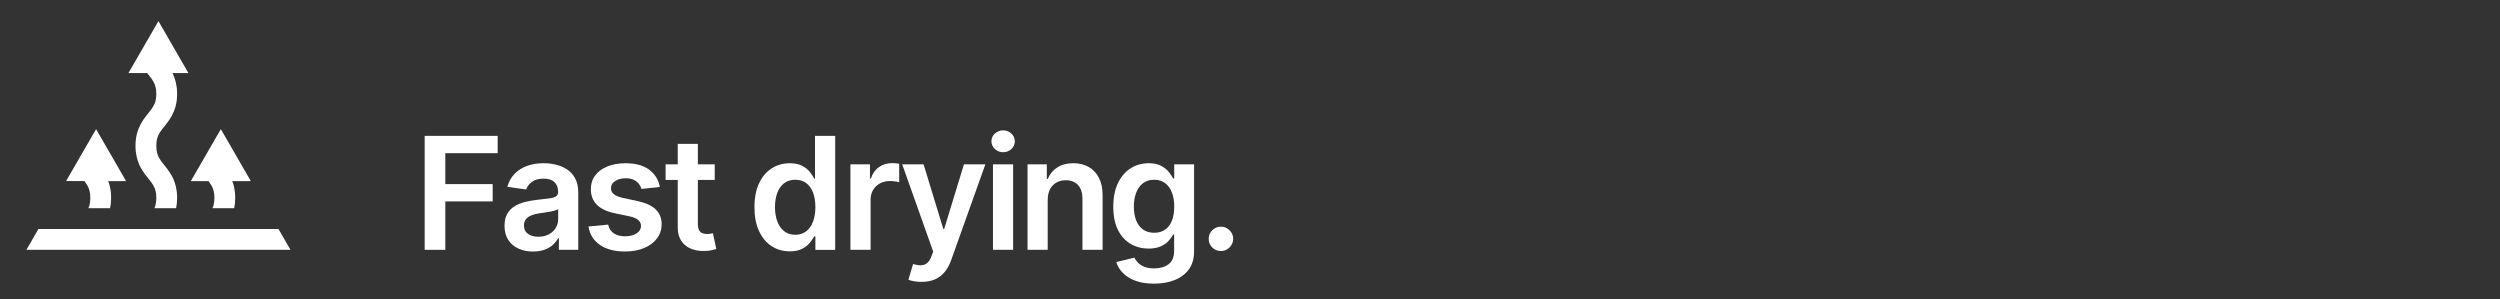 <?xml version="1.0" encoding="UTF-8"?>
<svg xmlns="http://www.w3.org/2000/svg" width="1420" height="170" viewBox="0 0 1420 170">
  <rect x="0" y="0" width="1420" height="170" fill="#333333" stroke="none"/>
  <defs>
    <style>
      .cls-1 {
        fill: #fff;
        stroke-width: 0px;
      }
    </style>
  </defs>
  <g id="Icon">
    <g>
      <polygon class="cls-1" points="21.82 130.09 15 141.9 39.51 141.9 51.32 141.9 77.02 141.9 88.83 141.9 109.99 141.9 121.8 141.9 165 141.9 158.18 130.09 21.82 130.09"></polygon>
      <path class="cls-1" d="M84.13,42.18c.76.92,1.42,1.77,1.98,2.55.43.59.78,1.18,1.11,1.75.47.87.85,1.75,1.11,2.83.28,1.06.45,2.34.45,3.99,0,1.46-.14,2.62-.35,3.61-.19.87-.45,1.61-.76,2.31-.28.61-.59,1.18-.97,1.77-.66,1.04-1.49,2.1-2.48,3.33-.73.92-1.56,1.94-2.39,3.12-.61.87-1.25,1.84-1.84,2.93-.87,1.61-1.65,3.47-2.2,5.55-.54,2.08-.83,4.39-.83,6.92,0,2.24.24,4.3.66,6.19.38,1.65.9,3.16,1.51,4.56.54,1.2,1.16,2.29,1.77,3.28,1.09,1.72,2.24,3.14,3.24,4.37.76.92,1.42,1.77,1.98,2.55.43.59.78,1.18,1.11,1.75.47.87.85,1.75,1.11,2.83.28,1.06.45,2.34.45,3.99,0,1.44-.14,2.62-.35,3.61-.19.87-.45,1.61-.76,2.29h12.35c.38-1.82.59-3.78.59-5.9,0-2.24-.24-4.3-.66-6.19-.38-1.65-.9-3.16-1.51-4.56-.54-1.2-1.16-2.29-1.77-3.28-1.09-1.72-2.24-3.14-3.24-4.37-.76-.92-1.42-1.77-1.98-2.55-.43-.59-.78-1.18-1.11-1.75-.47-.87-.85-1.75-1.11-2.83-.28-1.06-.45-2.34-.45-3.99,0-1.46.14-2.62.35-3.61.19-.87.45-1.61.76-2.31.28-.61.59-1.18.97-1.77.66-1.04,1.49-2.1,2.48-3.33.73-.92,1.56-1.94,2.39-3.12.61-.87,1.25-1.84,1.84-2.93.87-1.61,1.65-3.47,2.2-5.55.54-2.08.83-4.39.83-6.92,0-2.24-.24-4.3-.66-6.19-.38-1.65-.9-3.16-1.51-4.56-.16-.37-.32-.72-.51-1.04h9.1l-17.03-29.52-17.05,29.52h10.65c.18.23.36.46.52.66Z"></path>
      <path class="cls-1" d="M48.63,103.8c.43.59.78,1.18,1.11,1.75.47.87.85,1.75,1.11,2.83.28,1.06.45,2.34.45,3.99,0,1.44-.14,2.62-.35,3.61-.19.87-.45,1.61-.76,2.29h12.33c.38-1.82.59-3.78.59-5.9.02-2.24-.21-4.3-.64-6.19-.26-1.16-.59-2.27-.99-3.31h10.13l-17.03-29.52-12.31,21.3-.05.09-4.7,8.12h10.42c.24.31.47.61.68.92Z"></path>
      <path class="cls-1" d="M119.11,103.8c.43.59.78,1.18,1.11,1.75.47.87.85,1.75,1.11,2.83.28,1.06.45,2.34.45,3.99,0,1.44-.14,2.62-.35,3.61-.19.87-.45,1.61-.76,2.29h12.35c.38-1.82.59-3.78.59-5.9,0-2.24-.24-4.3-.66-6.19-.26-1.16-.59-2.27-.99-3.31h10.51l-17.03-29.52-17.05,29.52h10.04c.24.31.47.61.68.92Z"></path>
    </g>
  </g>
  <g id="Text_Outlines" data-name="Text Outlines">
    <g>
      <path class="cls-1" d="M241.21,141.9v-64.73h41.47v9.83h-29.74v17.57h26.9v9.83h-26.9v27.5h-11.73Z"></path>
      <path class="cls-1" d="M302.82,142.88c-3.08,0-5.84-.55-8.3-1.66-2.46-1.11-4.39-2.74-5.82-4.91-1.42-2.17-2.13-4.85-2.13-8.03,0-2.74.51-5,1.52-6.8,1.01-1.79,2.39-3.22,4.14-4.3,1.75-1.07,3.72-1.89,5.93-2.45,2.2-.56,4.48-.96,6.84-1.22,2.84-.29,5.15-.56,6.92-.81,1.77-.24,3.06-.62,3.87-1.14.81-.52,1.22-1.32,1.22-2.42v-.19c0-2.38-.71-4.22-2.12-5.53-1.41-1.31-3.45-1.96-6.1-1.96-2.8,0-5.02.61-6.65,1.83-1.63,1.22-2.73,2.67-3.3,4.33l-10.68-1.52c.84-2.95,2.23-5.42,4.17-7.41s4.31-3.49,7.11-4.49c2.8-1,5.9-1.5,9.29-1.5,2.34,0,4.67.27,6.98.82,2.32.55,4.44,1.45,6.35,2.7,1.92,1.25,3.46,2.96,4.63,5.1,1.17,2.15,1.75,4.84,1.75,8.06v32.49h-11v-6.67h-.38c-.7,1.35-1.67,2.61-2.92,3.78-1.25,1.17-2.82,2.11-4.71,2.81s-4.09,1.06-6.62,1.06ZM305.79,134.47c2.3,0,4.29-.46,5.97-1.38,1.69-.92,2.99-2.13,3.9-3.65.92-1.52,1.38-3.17,1.38-4.96v-5.72c-.36.29-.96.57-1.82.82-.85.25-1.81.47-2.86.66-1.05.19-2.1.36-3.13.51-1.03.15-1.93.27-2.69.38-1.71.23-3.23.61-4.58,1.14-1.35.53-2.41,1.26-3.19,2.2-.78.94-1.17,2.14-1.17,3.62,0,2.11.77,3.7,2.31,4.77,1.54,1.07,3.5,1.61,5.88,1.61Z"></path>
      <path class="cls-1" d="M374.79,106.18l-10.43,1.14c-.3-1.05-.81-2.04-1.53-2.97-.73-.93-1.7-1.68-2.92-2.24-1.22-.57-2.72-.85-4.49-.85-2.38,0-4.38.52-5.99,1.55-1.61,1.03-2.41,2.37-2.39,4.01-.02,1.41.5,2.56,1.56,3.44,1.06.88,2.83,1.61,5.29,2.18l8.28,1.77c4.59.99,8.01,2.56,10.26,4.71,2.24,2.15,3.38,4.96,3.4,8.44-.02,3.06-.91,5.75-2.67,8.08-1.76,2.33-4.2,4.15-7.32,5.45s-6.7,1.96-10.75,1.96c-5.94,0-10.72-1.25-14.35-3.75-3.62-2.5-5.78-5.98-6.48-10.45l11.16-1.07c.51,2.19,1.58,3.85,3.22,4.96s3.78,1.67,6.42,1.67,4.9-.56,6.56-1.67,2.48-2.5,2.48-4.14c0-1.39-.53-2.54-1.6-3.44-1.06-.91-2.71-1.6-4.95-2.09l-8.28-1.74c-4.66-.97-8.1-2.61-10.33-4.91s-3.34-5.23-3.32-8.77c-.02-2.99.79-5.59,2.45-7.79,1.65-2.2,3.96-3.91,6.92-5.12,2.96-1.21,6.38-1.82,10.26-1.82,5.69,0,10.17,1.21,13.45,3.63,3.28,2.42,5.3,5.7,6.08,9.83Z"></path>
      <path class="cls-1" d="M405.97,93.35v8.85h-27.91v-8.85h27.91ZM384.95,81.72h11.44v45.57c0,1.54.24,2.71.71,3.52.47.81,1.1,1.36,1.88,1.66.78.3,1.64.44,2.59.44.72,0,1.38-.05,1.98-.16s1.06-.2,1.38-.28l1.93,8.94c-.61.21-1.48.44-2.61.7s-2.5.4-4.12.44c-2.87.08-5.45-.35-7.74-1.31-2.3-.96-4.11-2.45-5.45-4.47-1.34-2.02-2-4.55-1.98-7.58v-47.47Z"></path>
      <path class="cls-1" d="M448.53,142.75c-3.81,0-7.23-.98-10.24-2.94-3.01-1.96-5.39-4.8-7.14-8.53-1.75-3.73-2.62-8.26-2.62-13.59s.89-9.95,2.67-13.67c1.78-3.72,4.19-6.53,7.22-8.44,3.03-1.91,6.42-2.86,10.15-2.86,2.84,0,5.18.48,7.02,1.44,1.83.96,3.29,2.11,4.36,3.45,1.07,1.34,1.91,2.6,2.5,3.78h.47v-24.21h11.47v64.73h-11.25v-7.65h-.7c-.59,1.18-1.44,2.43-2.56,3.75-1.12,1.32-2.59,2.44-4.42,3.37-1.83.93-4.14,1.39-6.92,1.39ZM451.72,133.36c2.42,0,4.49-.66,6.2-1.98,1.71-1.32,3-3.15,3.89-5.52.89-2.36,1.33-5.11,1.33-8.25s-.44-5.87-1.31-8.19c-.88-2.32-2.16-4.12-3.86-5.4s-3.78-1.93-6.24-1.93-4.68.66-6.38,1.99c-1.71,1.33-2.99,3.16-3.86,5.5-.86,2.34-1.3,5.01-1.3,8.03s.44,5.74,1.31,8.11c.87,2.37,2.17,4.23,3.89,5.59,1.72,1.36,3.83,2.04,6.34,2.04Z"></path>
      <path class="cls-1" d="M483.05,141.9v-48.55h11.09v8.09h.51c.88-2.8,2.41-4.97,4.57-6.49,2.16-1.53,4.63-2.29,7.41-2.29.63,0,1.34.03,2.13.08.79.05,1.45.13,1.98.24v10.52c-.49-.17-1.25-.32-2.29-.46-1.04-.14-2.05-.21-3.02-.21-2.09,0-3.96.45-5.61,1.34-1.65.9-2.96,2.13-3.9,3.71-.95,1.58-1.42,3.4-1.42,5.47v28.54h-11.44Z"></path>
      <path class="cls-1" d="M523.42,160.1c-1.56,0-3-.12-4.31-.36-1.32-.24-2.37-.52-3.15-.84l2.66-8.91c1.66.48,3.15.72,4.46.7s2.46-.43,3.46-1.22,1.85-2.1,2.54-3.93l.98-2.62-17.6-49.56h12.14l11.19,36.66h.51l11.22-36.66h12.17l-19.44,54.42c-.91,2.57-2.11,4.78-3.6,6.62-1.5,1.84-3.32,3.26-5.48,4.23-2.16.98-4.74,1.47-7.73,1.47Z"></path>
      <path class="cls-1" d="M569.77,86.46c-1.81,0-3.37-.61-4.68-1.83-1.31-1.22-1.96-2.69-1.96-4.39s.65-3.17,1.96-4.38c1.31-1.21,2.87-1.82,4.68-1.82s3.4.61,4.69,1.83c1.29,1.22,1.94,2.69,1.94,4.39s-.65,3.17-1.94,4.38c-1.3,1.21-2.86,1.82-4.69,1.82ZM564.01,141.9v-48.55h11.44v48.55h-11.44Z"></path>
      <path class="cls-1" d="M595.09,113.45v28.44h-11.44v-48.55h10.94v8.25h.57c1.12-2.72,2.9-4.88,5.36-6.48,2.46-1.6,5.49-2.4,9.12-2.4,3.35,0,6.27.72,8.77,2.15,2.5,1.43,4.44,3.51,5.82,6.23,1.38,2.72,2.06,6.02,2.04,9.89v30.91h-11.44v-29.14c0-3.24-.84-5.78-2.51-7.62s-3.99-2.75-6.94-2.75c-2,0-3.78.44-5.33,1.31-1.55.87-2.76,2.13-3.63,3.78s-1.31,3.63-1.31,5.97Z"></path>
      <path class="cls-1" d="M655.47,161.11c-4.11,0-7.64-.55-10.59-1.66-2.95-1.11-5.32-2.59-7.11-4.44-1.79-1.85-3.03-3.91-3.73-6.16l10.3-2.5c.46.95,1.14,1.89,2.02,2.83.88.94,2.08,1.72,3.59,2.34,1.51.62,3.41.93,5.71.93,3.24,0,5.93-.79,8.06-2.35,2.13-1.57,3.19-4.15,3.19-7.73v-9.2h-.57c-.59,1.18-1.45,2.39-2.58,3.63-1.13,1.24-2.61,2.29-4.46,3.13-1.84.84-4.16,1.26-6.94,1.26-3.73,0-7.11-.88-10.13-2.64-3.02-1.76-5.43-4.39-7.21-7.9-1.78-3.51-2.67-7.91-2.67-13.19s.89-9.83,2.67-13.51c1.78-3.68,4.19-6.47,7.22-8.38,3.03-1.91,6.42-2.86,10.15-2.86,2.84,0,5.19.48,7.03,1.44,1.84.96,3.31,2.11,4.41,3.45,1.1,1.34,1.93,2.6,2.5,3.78h.63v-8.03h11.28v49.34c0,4.15-.99,7.59-2.97,10.3-1.98,2.72-4.69,4.75-8.12,6.1-3.43,1.35-7.33,2.02-11.69,2.02ZM655.56,132.22c2.42,0,4.49-.59,6.19-1.77,1.71-1.18,3-2.88,3.89-5.09s1.33-4.87,1.33-7.96-.44-5.73-1.31-8.03-2.16-4.08-3.86-5.36c-1.7-1.27-3.78-1.91-6.24-1.91s-4.68.66-6.38,1.99c-1.71,1.33-2.99,3.15-3.86,5.45s-1.3,4.93-1.3,7.85.44,5.57,1.31,7.79,2.17,3.95,3.89,5.18c1.72,1.23,3.83,1.85,6.34,1.85Z"></path>
      <path class="cls-1" d="M693.5,142.59c-1.92,0-3.56-.67-4.93-2.02s-2.04-2.99-2.02-4.93c-.02-1.9.65-3.52,2.02-4.87,1.37-1.35,3.01-2.02,4.93-2.02s3.47.67,4.85,2.02c1.38,1.35,2.08,2.97,2.1,4.87-.02,1.29-.35,2.45-1,3.51-.64,1.05-1.49,1.89-2.53,2.51-1.04.62-2.19.93-3.43.93Z"></path>
    </g>
  </g>
</svg>
